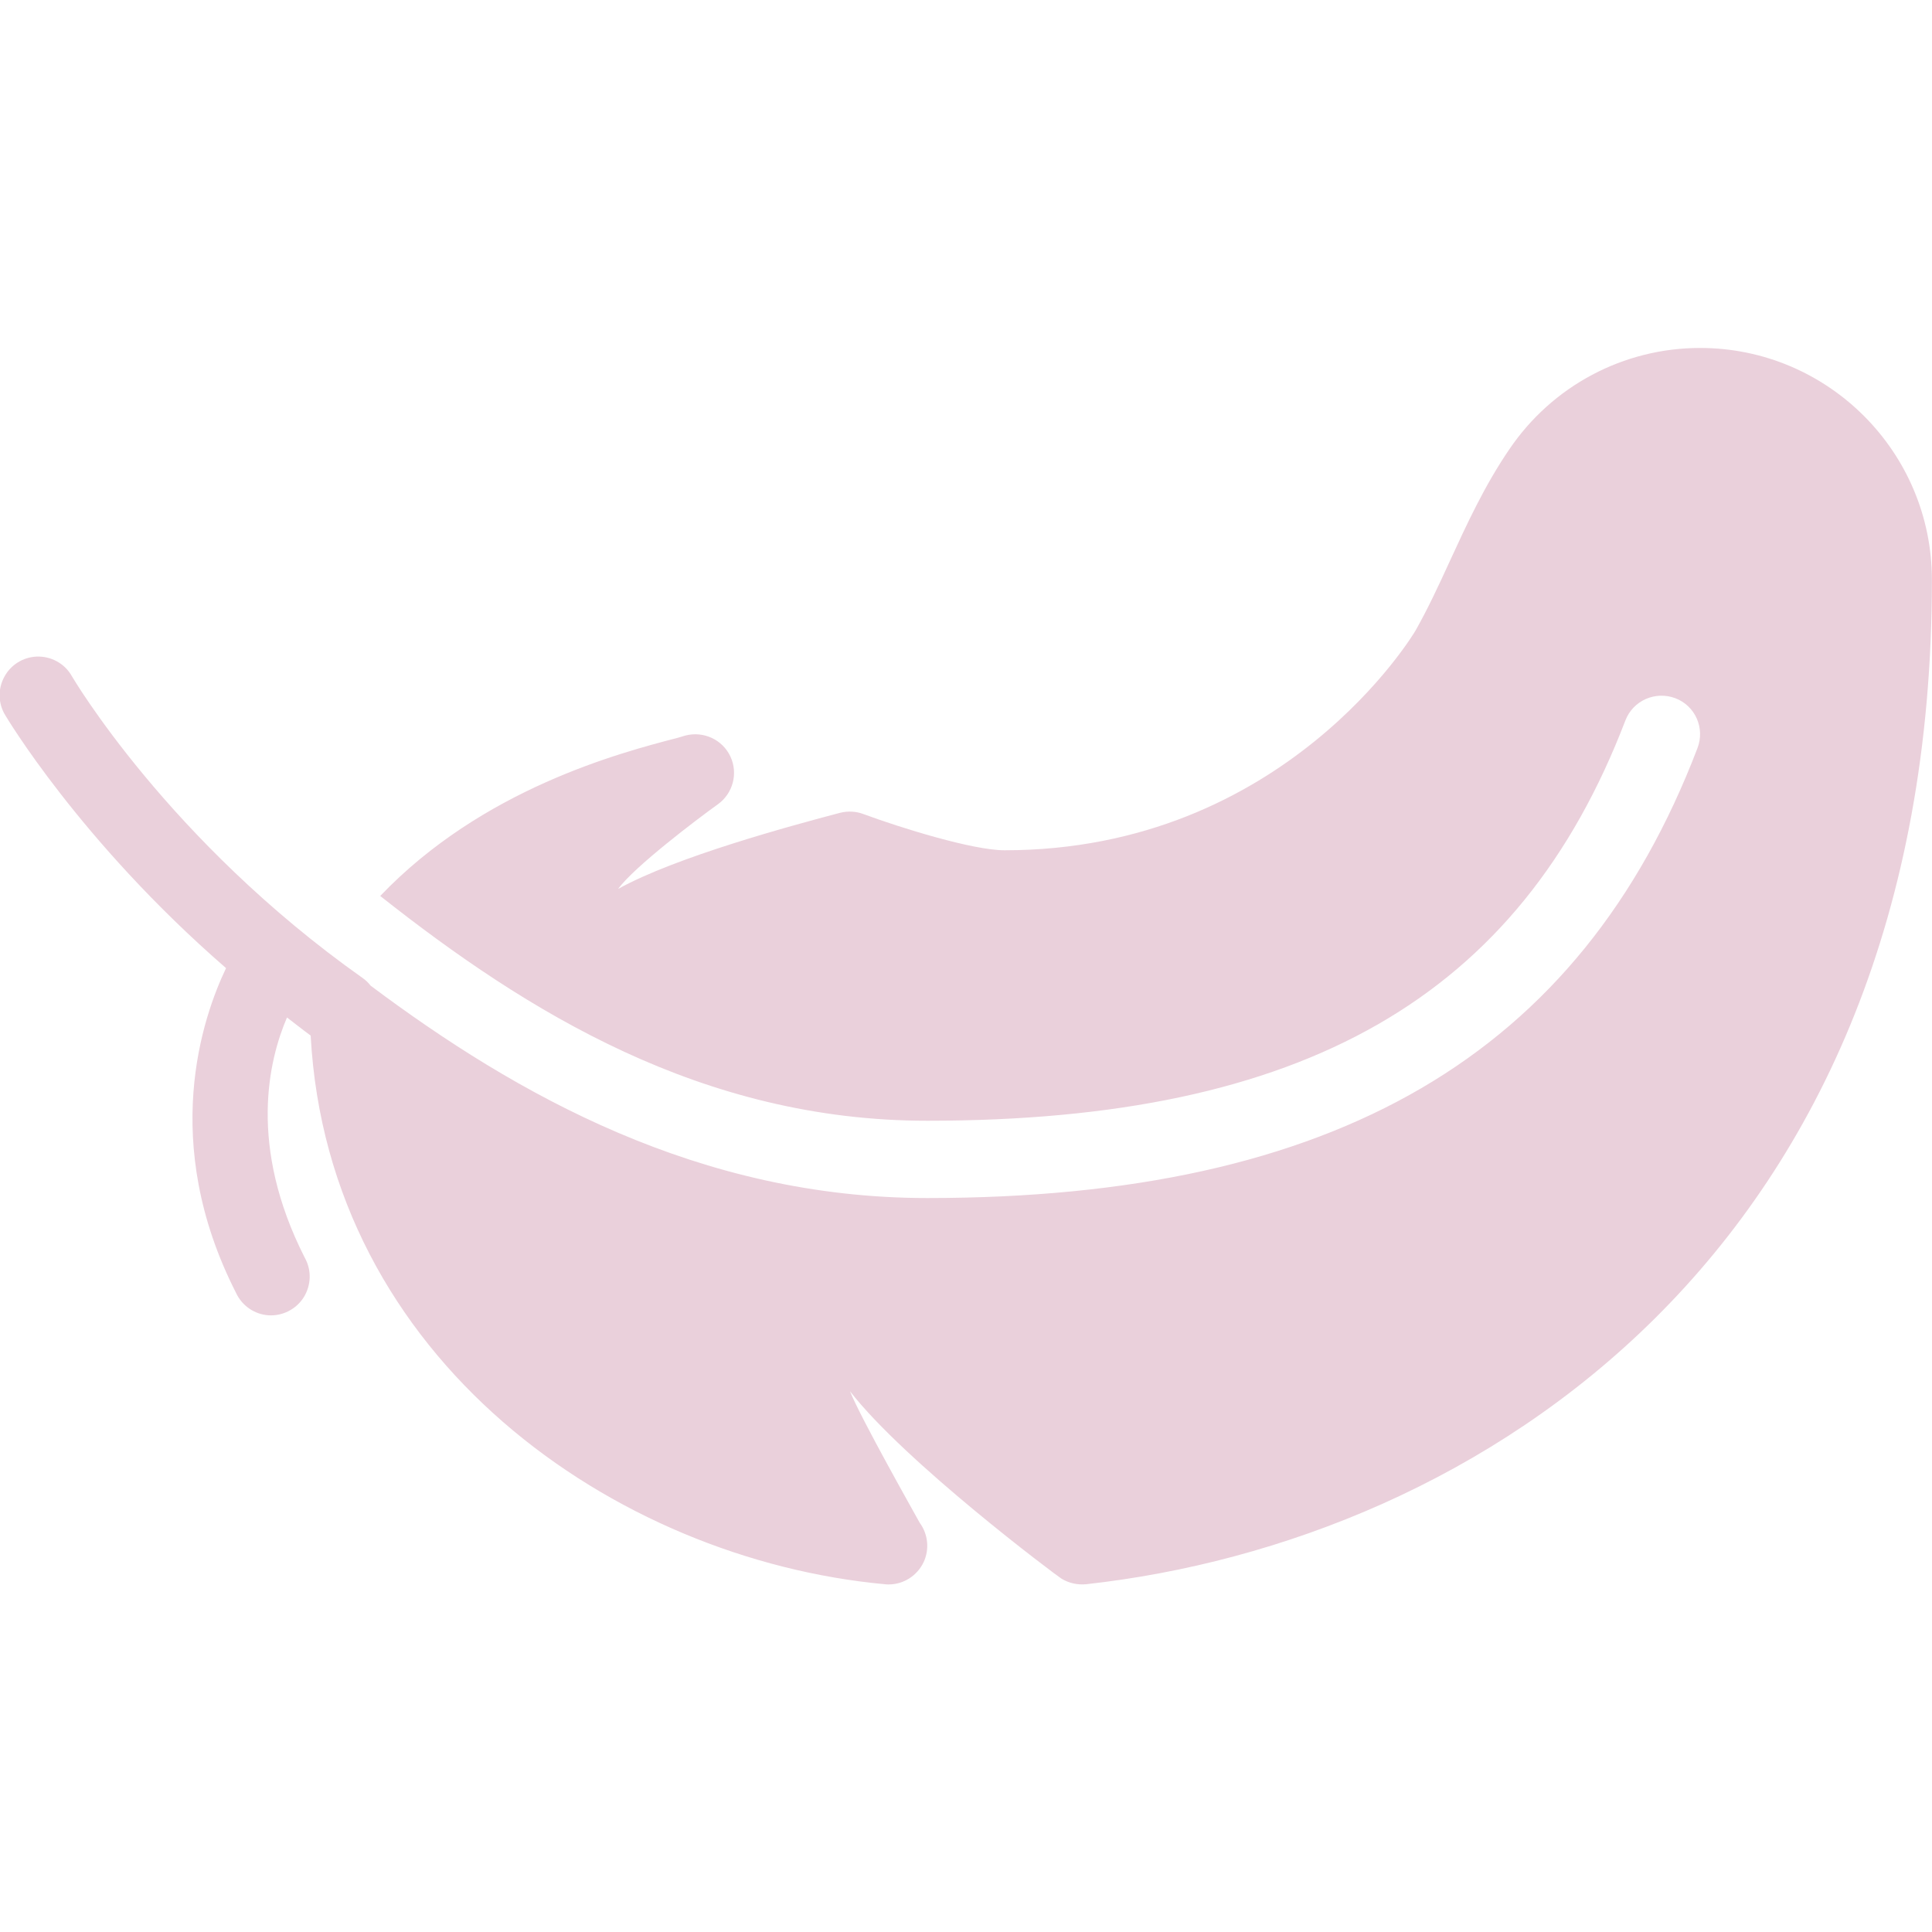 <?xml version="1.0" encoding="UTF-8"?> <svg xmlns="http://www.w3.org/2000/svg" width="20" height="20" viewBox="0 0 20 20" fill="none"> <g clip-path="url(#clip0_52_628)"> <path d="M17.599 3.602C16.807 3.602 16.069 3.994 15.624 4.652C15.369 5.025 15.185 5.425 15.007 5.812C14.891 6.066 14.78 6.303 14.655 6.525C14.643 6.548 13.302 8.802 10.399 8.802C10.072 8.802 9.33 8.572 8.938 8.427C8.861 8.398 8.777 8.394 8.697 8.414C8.2 8.545 6.999 8.869 6.399 9.202C6.563 8.975 7.216 8.48 7.43 8.327C7.588 8.214 7.643 8.006 7.561 7.831C7.479 7.656 7.283 7.566 7.096 7.614L7.015 7.638C6.408 7.795 4.993 8.169 3.936 9.275C5.458 10.478 7.272 11.602 9.599 11.602C13.499 11.602 15.729 10.323 16.826 7.458C16.905 7.252 17.136 7.15 17.343 7.228C17.549 7.306 17.652 7.537 17.572 7.745C16.357 10.922 13.822 12.402 9.599 12.402C7.241 12.402 5.346 11.334 3.836 10.203C3.813 10.173 3.786 10.147 3.755 10.125C1.738 8.7 0.744 7 0.744 7C0.671 6.869 0.529 6.791 0.379 6.797C0.238 6.803 0.11 6.883 0.044 7.008C-0.023 7.131 -0.02 7.283 0.054 7.403C0.054 7.403 0.821 8.703 2.34 10.022C2.099 10.527 1.647 11.82 2.443 13.383C2.504 13.516 2.633 13.606 2.78 13.616C2.925 13.625 3.066 13.553 3.144 13.43C3.222 13.305 3.227 13.148 3.155 13.02C2.565 11.859 2.783 10.97 2.971 10.533C3.054 10.595 3.13 10.658 3.216 10.72C3.396 14.069 6.36 16.141 9.161 16.4C9.174 16.402 9.186 16.402 9.199 16.402C9.354 16.402 9.494 16.312 9.561 16.172C9.624 16.038 9.607 15.881 9.521 15.764C9.485 15.697 8.911 14.683 8.799 14.402C9.366 15.134 10.933 16.308 10.988 16.342C11.065 16.389 11.154 16.408 11.243 16.4C15.282 15.953 19.999 12.963 19.999 6.002C19.999 4.678 18.922 3.602 17.599 3.602Z" fill="#EAD0DB"></path> </g> <defs> <clipPath id="clip0_52_628"> <rect width="20" height="20" fill="white"></rect> </clipPath> </defs> </svg> 
